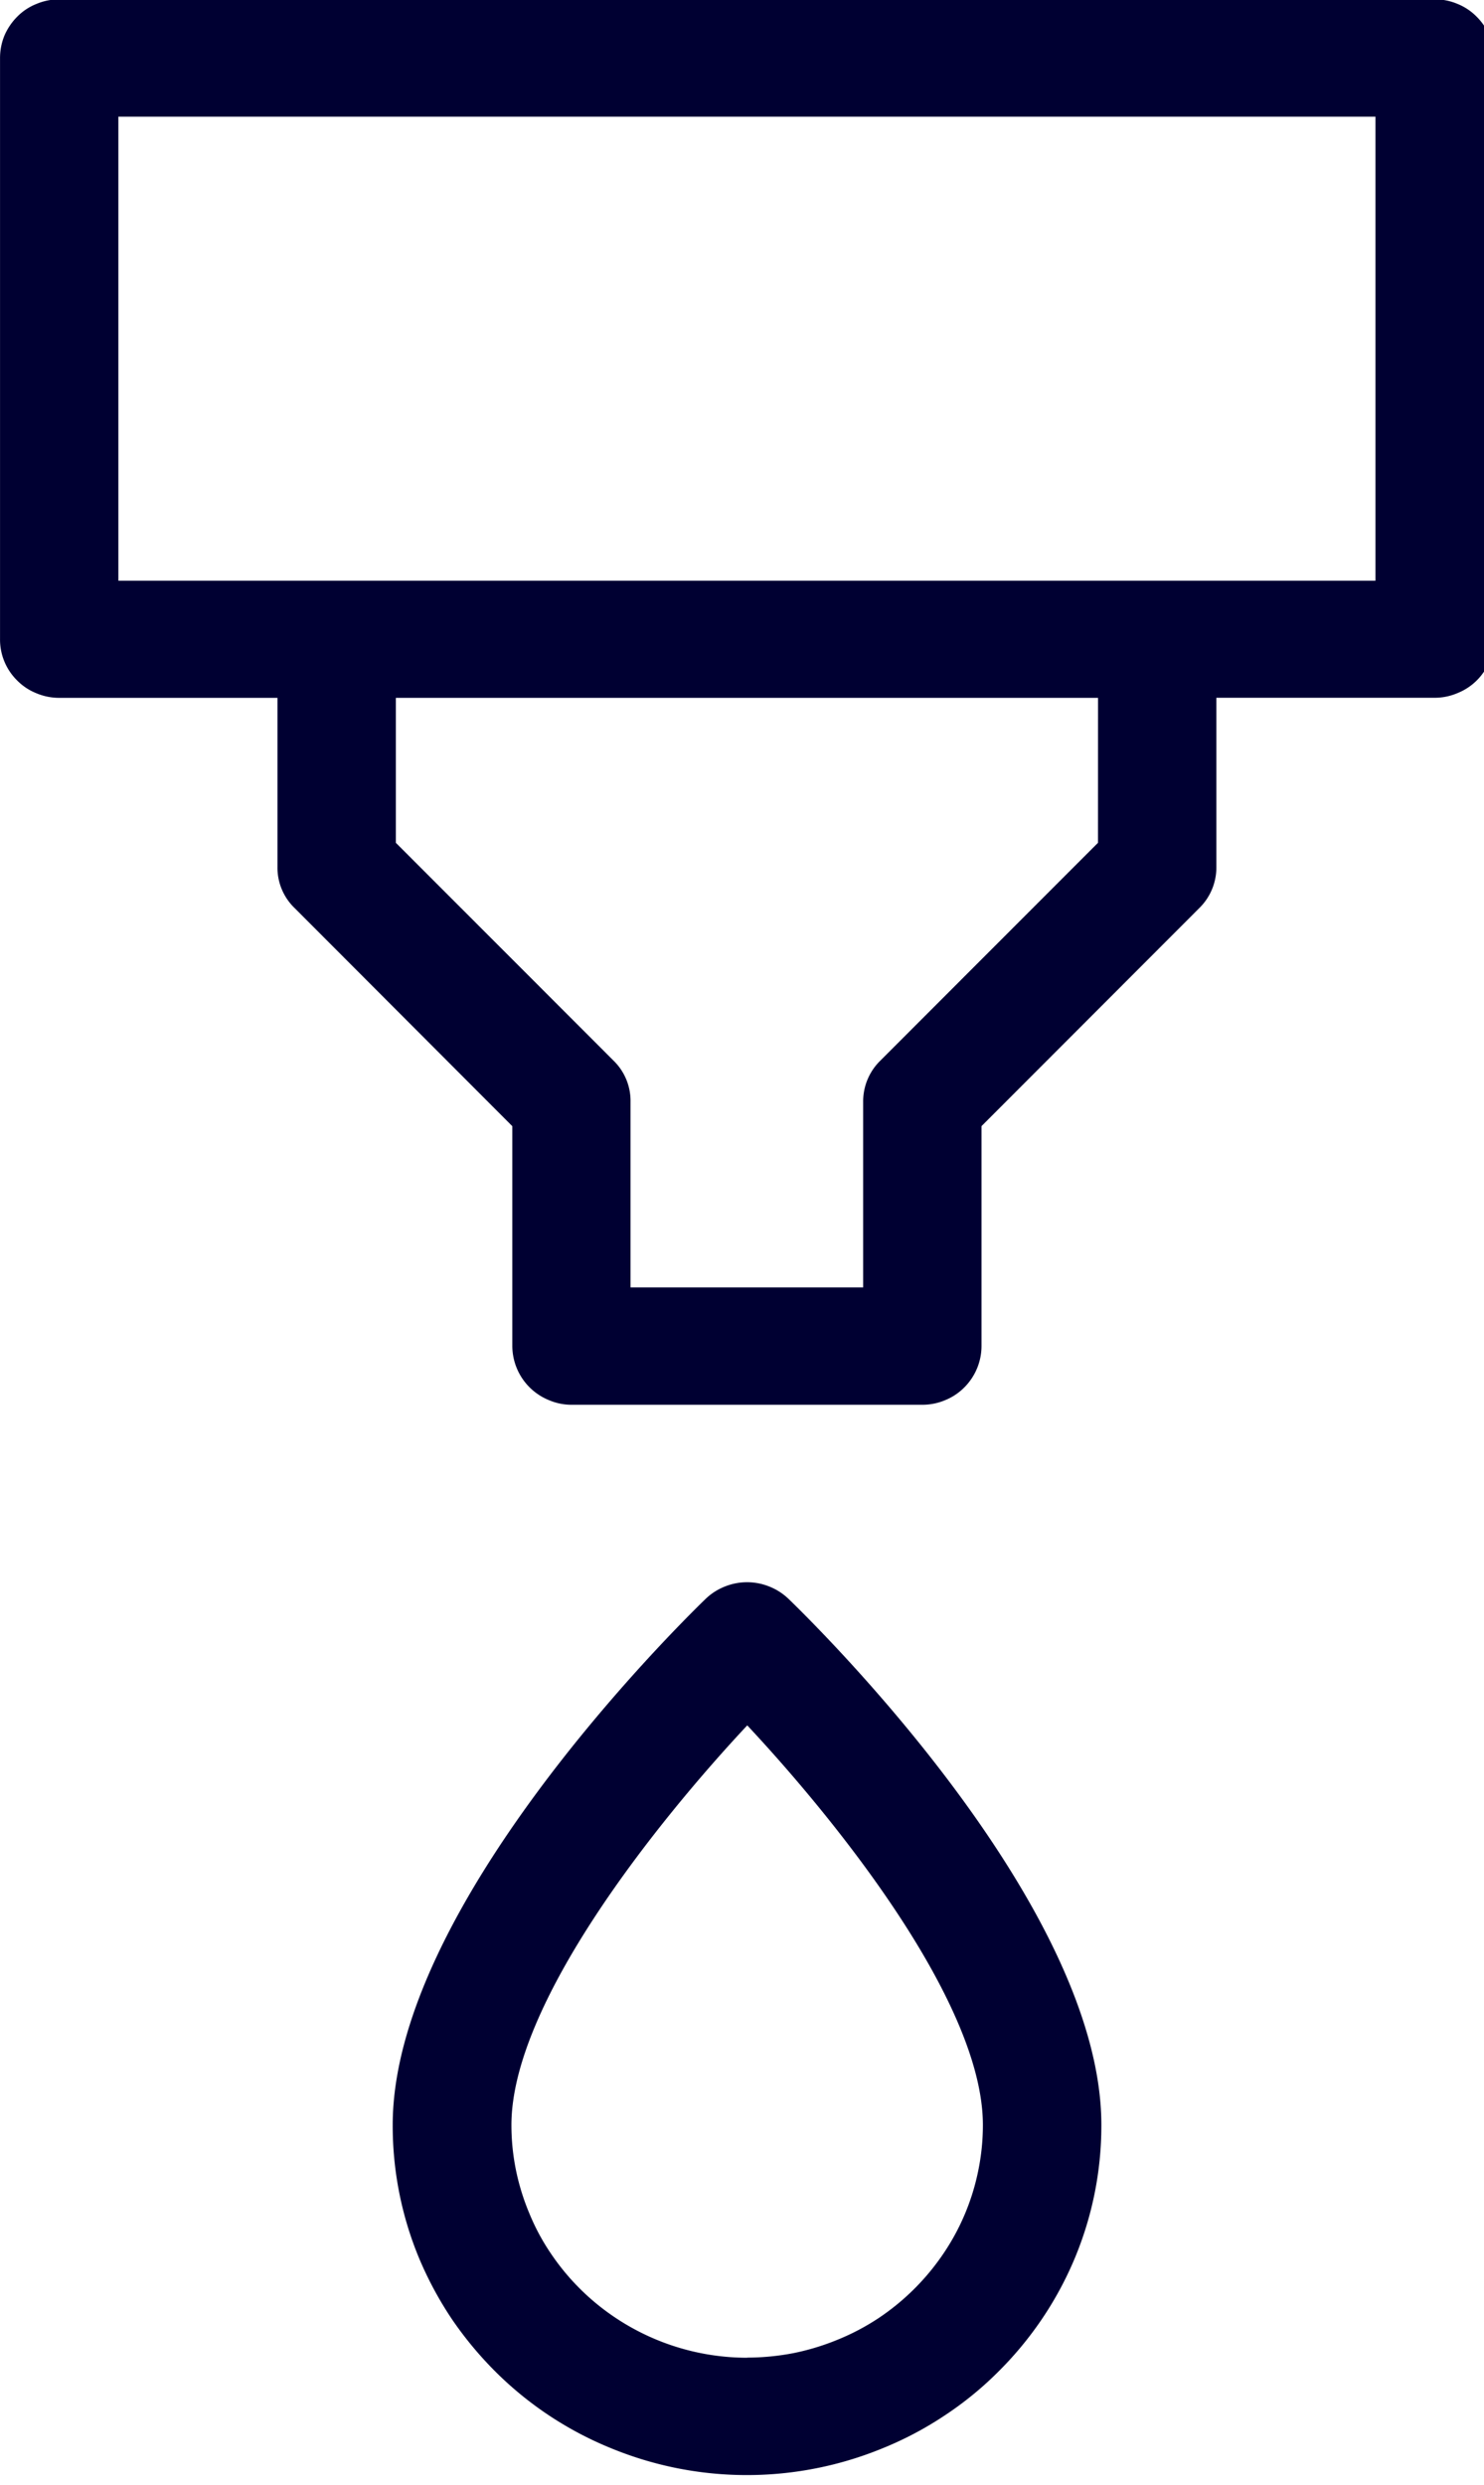 <svg xmlns="http://www.w3.org/2000/svg" xmlns:xlink="http://www.w3.org/1999/xlink" width="43" height="72" viewBox="0 0 43 72"><defs><clipPath id="a"><path d="M9,36H30.378V62.9H9Zm0,0" transform="translate(-9 -36)"/></clipPath><clipPath id="b"><path d="M.23.363h43V41.406H.23Zm0,0" transform="translate(-0.23 -0.363)"/></clipPath></defs><g transform="translate(-0.23 -0.363)"><g transform="translate(11.2 45.459)" clip-path="url(#a)"><path d="M20.8,37.08a1.711,1.711,0,0,0-.555-.359,1.722,1.722,0,0,0-1.3,0,1.711,1.711,0,0,0-.555.359c-.928.9-9.063,8.96-9.063,15.238A9.993,9.993,0,0,0,10.1,56.2a10.421,10.421,0,0,0,.948,1.754,10.571,10.571,0,0,0,1.277,1.533,10.155,10.155,0,0,0,3.335,2.2,10.367,10.367,0,0,0,1.926.58,10.343,10.343,0,0,0,5.934-.58,10.01,10.01,0,0,0,1.773-.933,9.889,9.889,0,0,0,1.557-1.262,10.264,10.264,0,0,0,1.277-1.533,10.1,10.1,0,0,0,.953-1.754,9.993,9.993,0,0,0,.781-3.881C29.864,46.016,21.724,37.974,20.8,37.08Zm-1.2,21.983a6.881,6.881,0,0,1-3.792-1.14,6.807,6.807,0,0,1-1.886-1.862,6.35,6.35,0,0,1-.629-1.164,6.712,6.712,0,0,1-.393-1.262,6.541,6.541,0,0,1-.133-1.316c0-3.512,4.2-8.764,6.833-11.578,2.628,2.81,6.828,8.051,6.828,11.578a6.541,6.541,0,0,1-.133,1.316,6.619,6.619,0,0,1-1.022,2.427,6.878,6.878,0,0,1-1.881,1.862,6.743,6.743,0,0,1-1.179.619,7,7,0,0,1-1.282.388,7.147,7.147,0,0,1-1.331.128Zm0,0" transform="translate(-8.918 -35.847)" fill="#000032"/></g><g transform="translate(0.23 0.363)" clip-path="url(#b)"><path d="M1.945,20.586H8.27v4.9a1.624,1.624,0,0,0,.5,1.194l6.305,6.317v6.371a1.7,1.7,0,0,0,1.063,1.567,1.651,1.651,0,0,0,.656.133H26.96a1.686,1.686,0,0,0,.656-.133,1.657,1.657,0,0,0,.554-.368,1.7,1.7,0,0,0,.5-1.2V32.995l6.31-6.317a1.647,1.647,0,0,0,.495-1.194v-4.9H41.8a1.668,1.668,0,0,0,.656-.133,1.667,1.667,0,0,0,.931-.919,1.718,1.718,0,0,0,.127-.648V2.047a1.629,1.629,0,0,0-.127-.648,1.681,1.681,0,0,0-.372-.55A1.629,1.629,0,0,0,42.461.48,1.668,1.668,0,0,0,41.8.348H1.945A1.686,1.686,0,0,0,1.289.48,1.629,1.629,0,0,0,.73.849a1.76,1.76,0,0,0-.372.55,1.718,1.718,0,0,0-.127.648V18.887a1.663,1.663,0,0,0,.5,1.2,1.629,1.629,0,0,0,.559.368A1.686,1.686,0,0,0,1.945,20.586Zm30.1,4.2L25.736,31.1a1.647,1.647,0,0,0-.495,1.194v5.374H18.5V32.292A1.627,1.627,0,0,0,18.01,31.1L11.7,24.786v-4.2H32.046ZM3.66,3.747H40.085V17.192H3.66Zm0,0" transform="translate(-0.23 -0.367)" fill="#000032"/></g></g></svg>